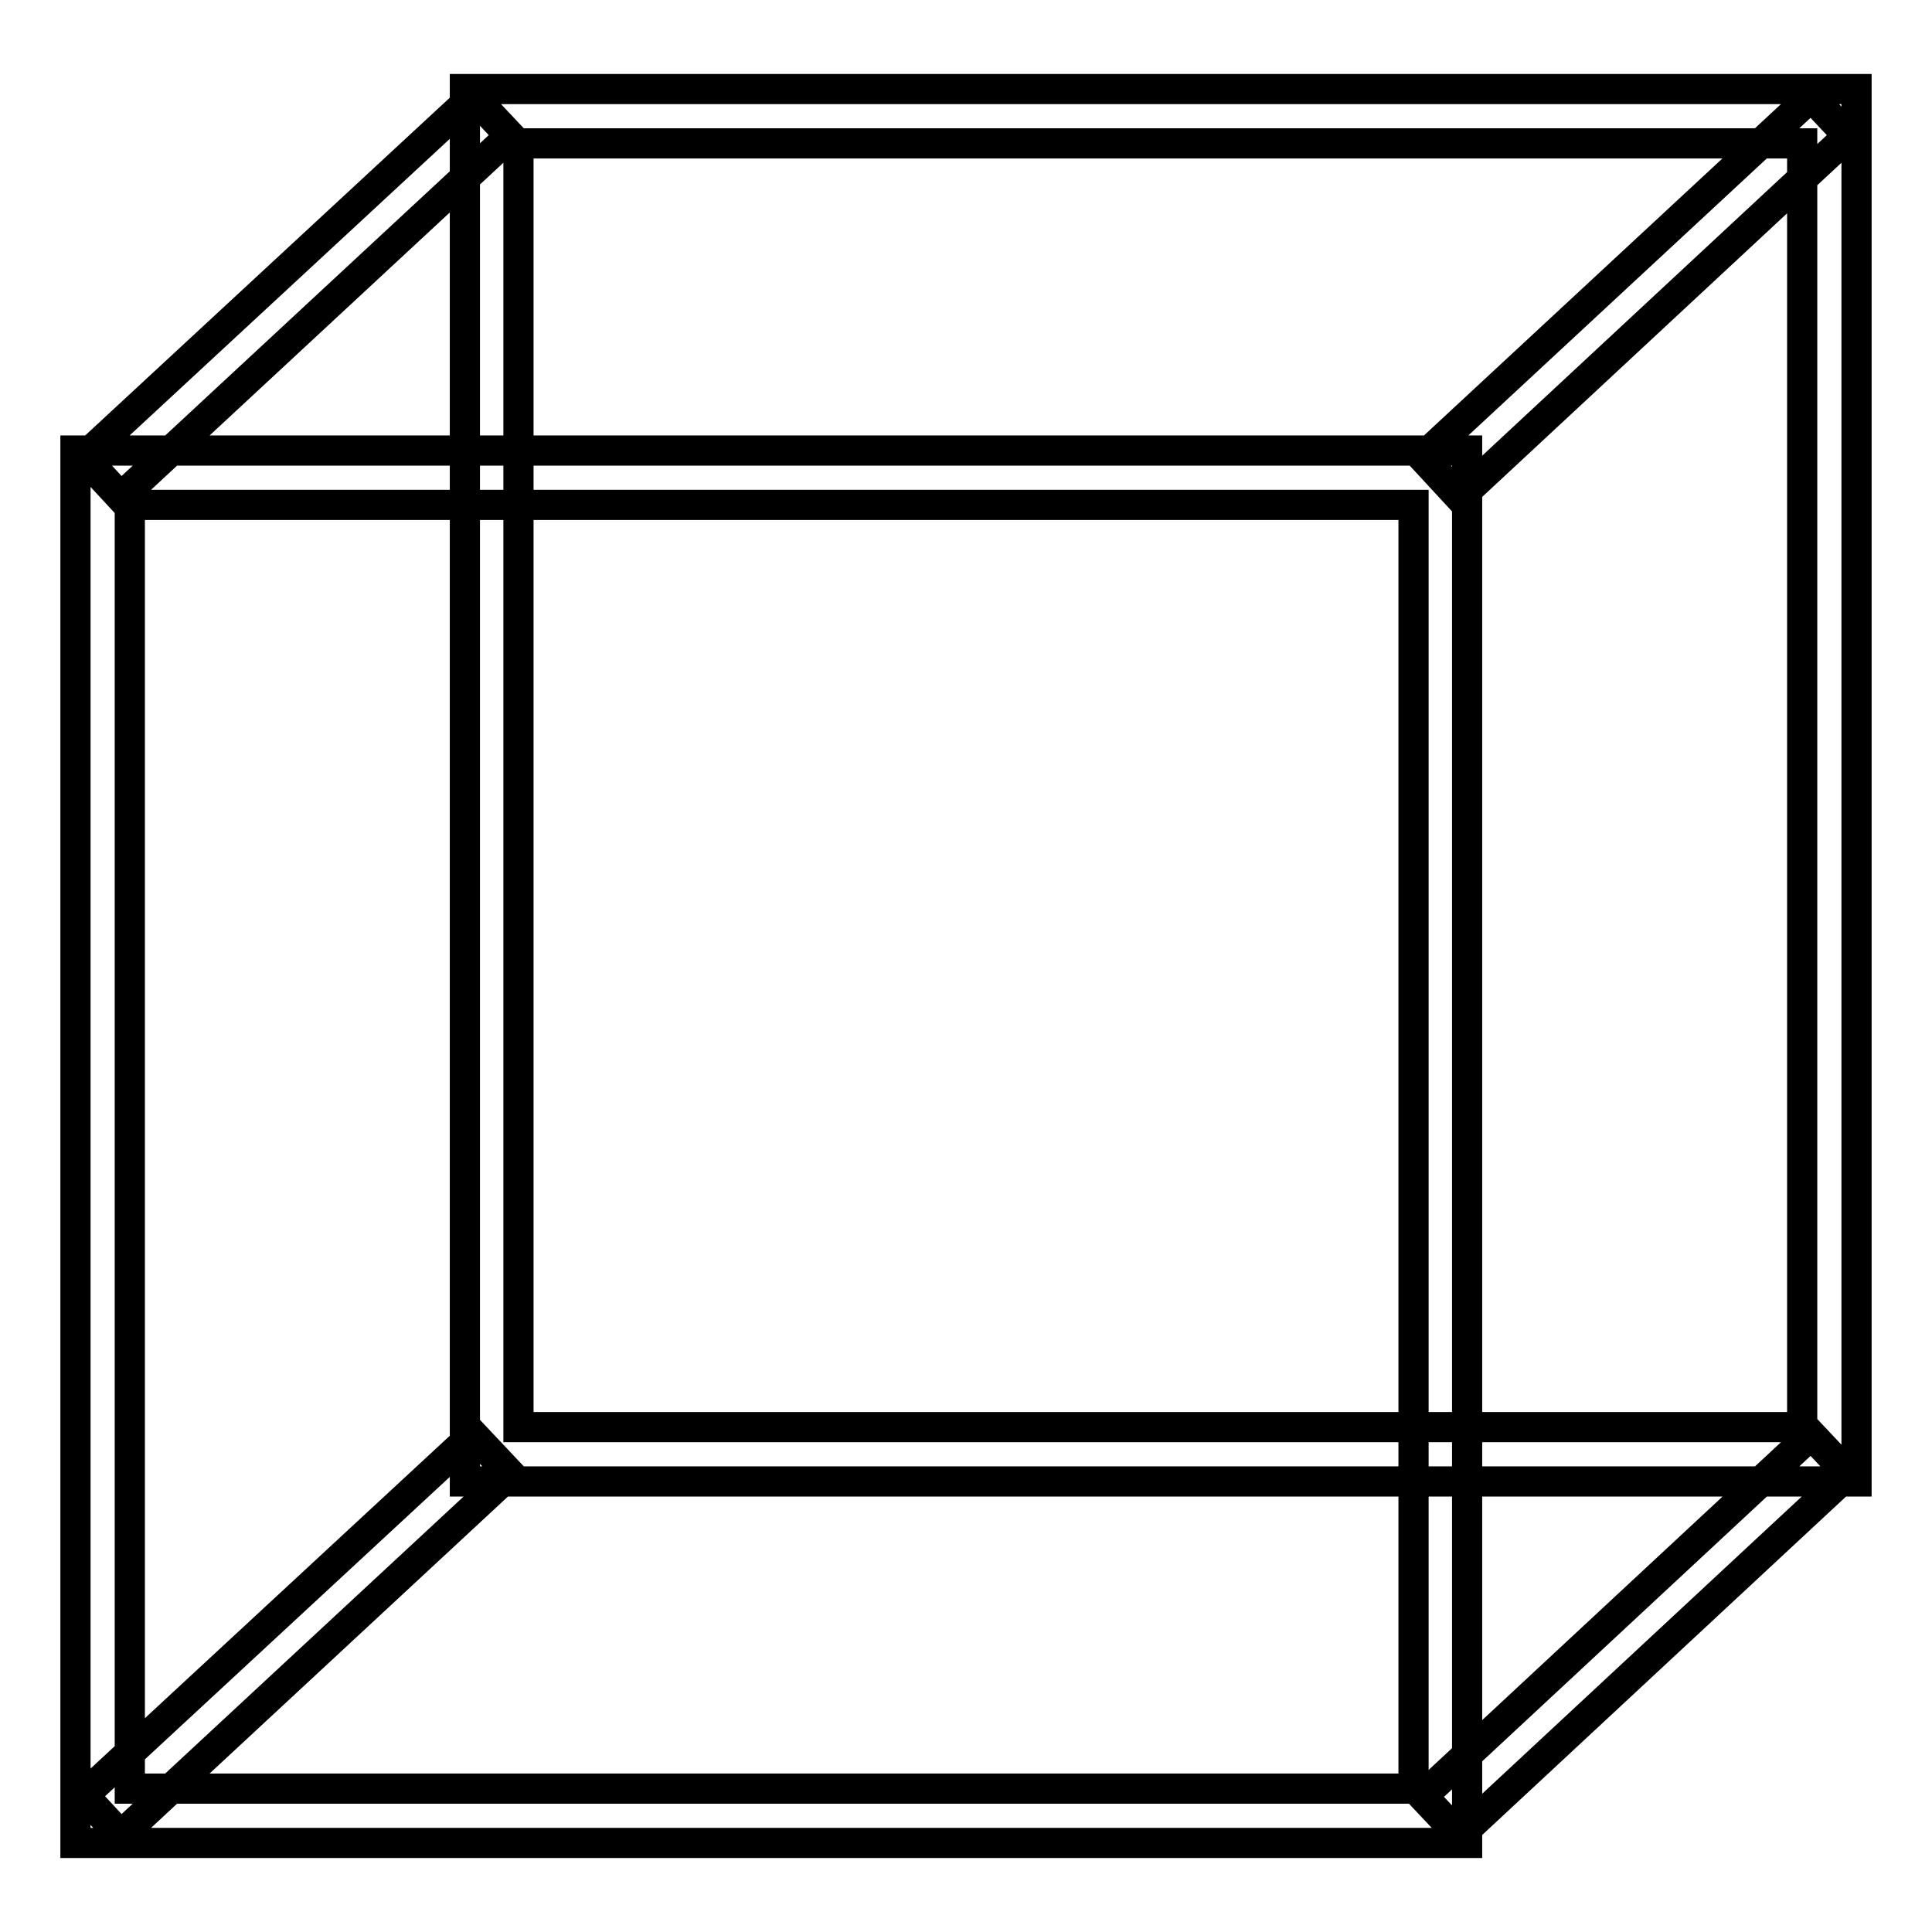 <?xml version="1.0" encoding="utf-8"?>
<!-- Svg Vector Icons : http://www.onlinewebfonts.com/icon -->
<!DOCTYPE svg PUBLIC "-//W3C//DTD SVG 1.1//EN" "http://www.w3.org/Graphics/SVG/1.1/DTD/svg11.dtd">
<svg version="1.1" xmlns="http://www.w3.org/2000/svg" xmlns:xlink="http://www.w3.org/1999/xlink" x="0px" y="0px" viewBox="0 0 256 256" enable-background="new 0 0 256 256" xml:space="preserve">
<g> <path stroke-width="4" fill-opacity="0" stroke="#000000"  d="M246,196.3H61.6V11.8H246L246,196.3L246,196.3z M68.7,189.1h170.1V19H68.7V189.1z M194.4,244.2H10V59.7 h184.4L194.4,244.2L194.4,244.2z M17.2,237h170.1V66.9H17.2V237z M240,12.8l4.9,5.2l-51.5,47.9l-4.9-5.3L240,12.8z M240,190.1 l4.9,5.2l-51.5,47.9l-4.9-5.2L240,190.1z M62.7,190.1l4.9,5.2L16,243.2l-4.9-5.3L62.7,190.1z M62.7,12.8l4.9,5.2L16,65.9l-4.9-5.3 L62.7,12.8z"/></g>
</svg>